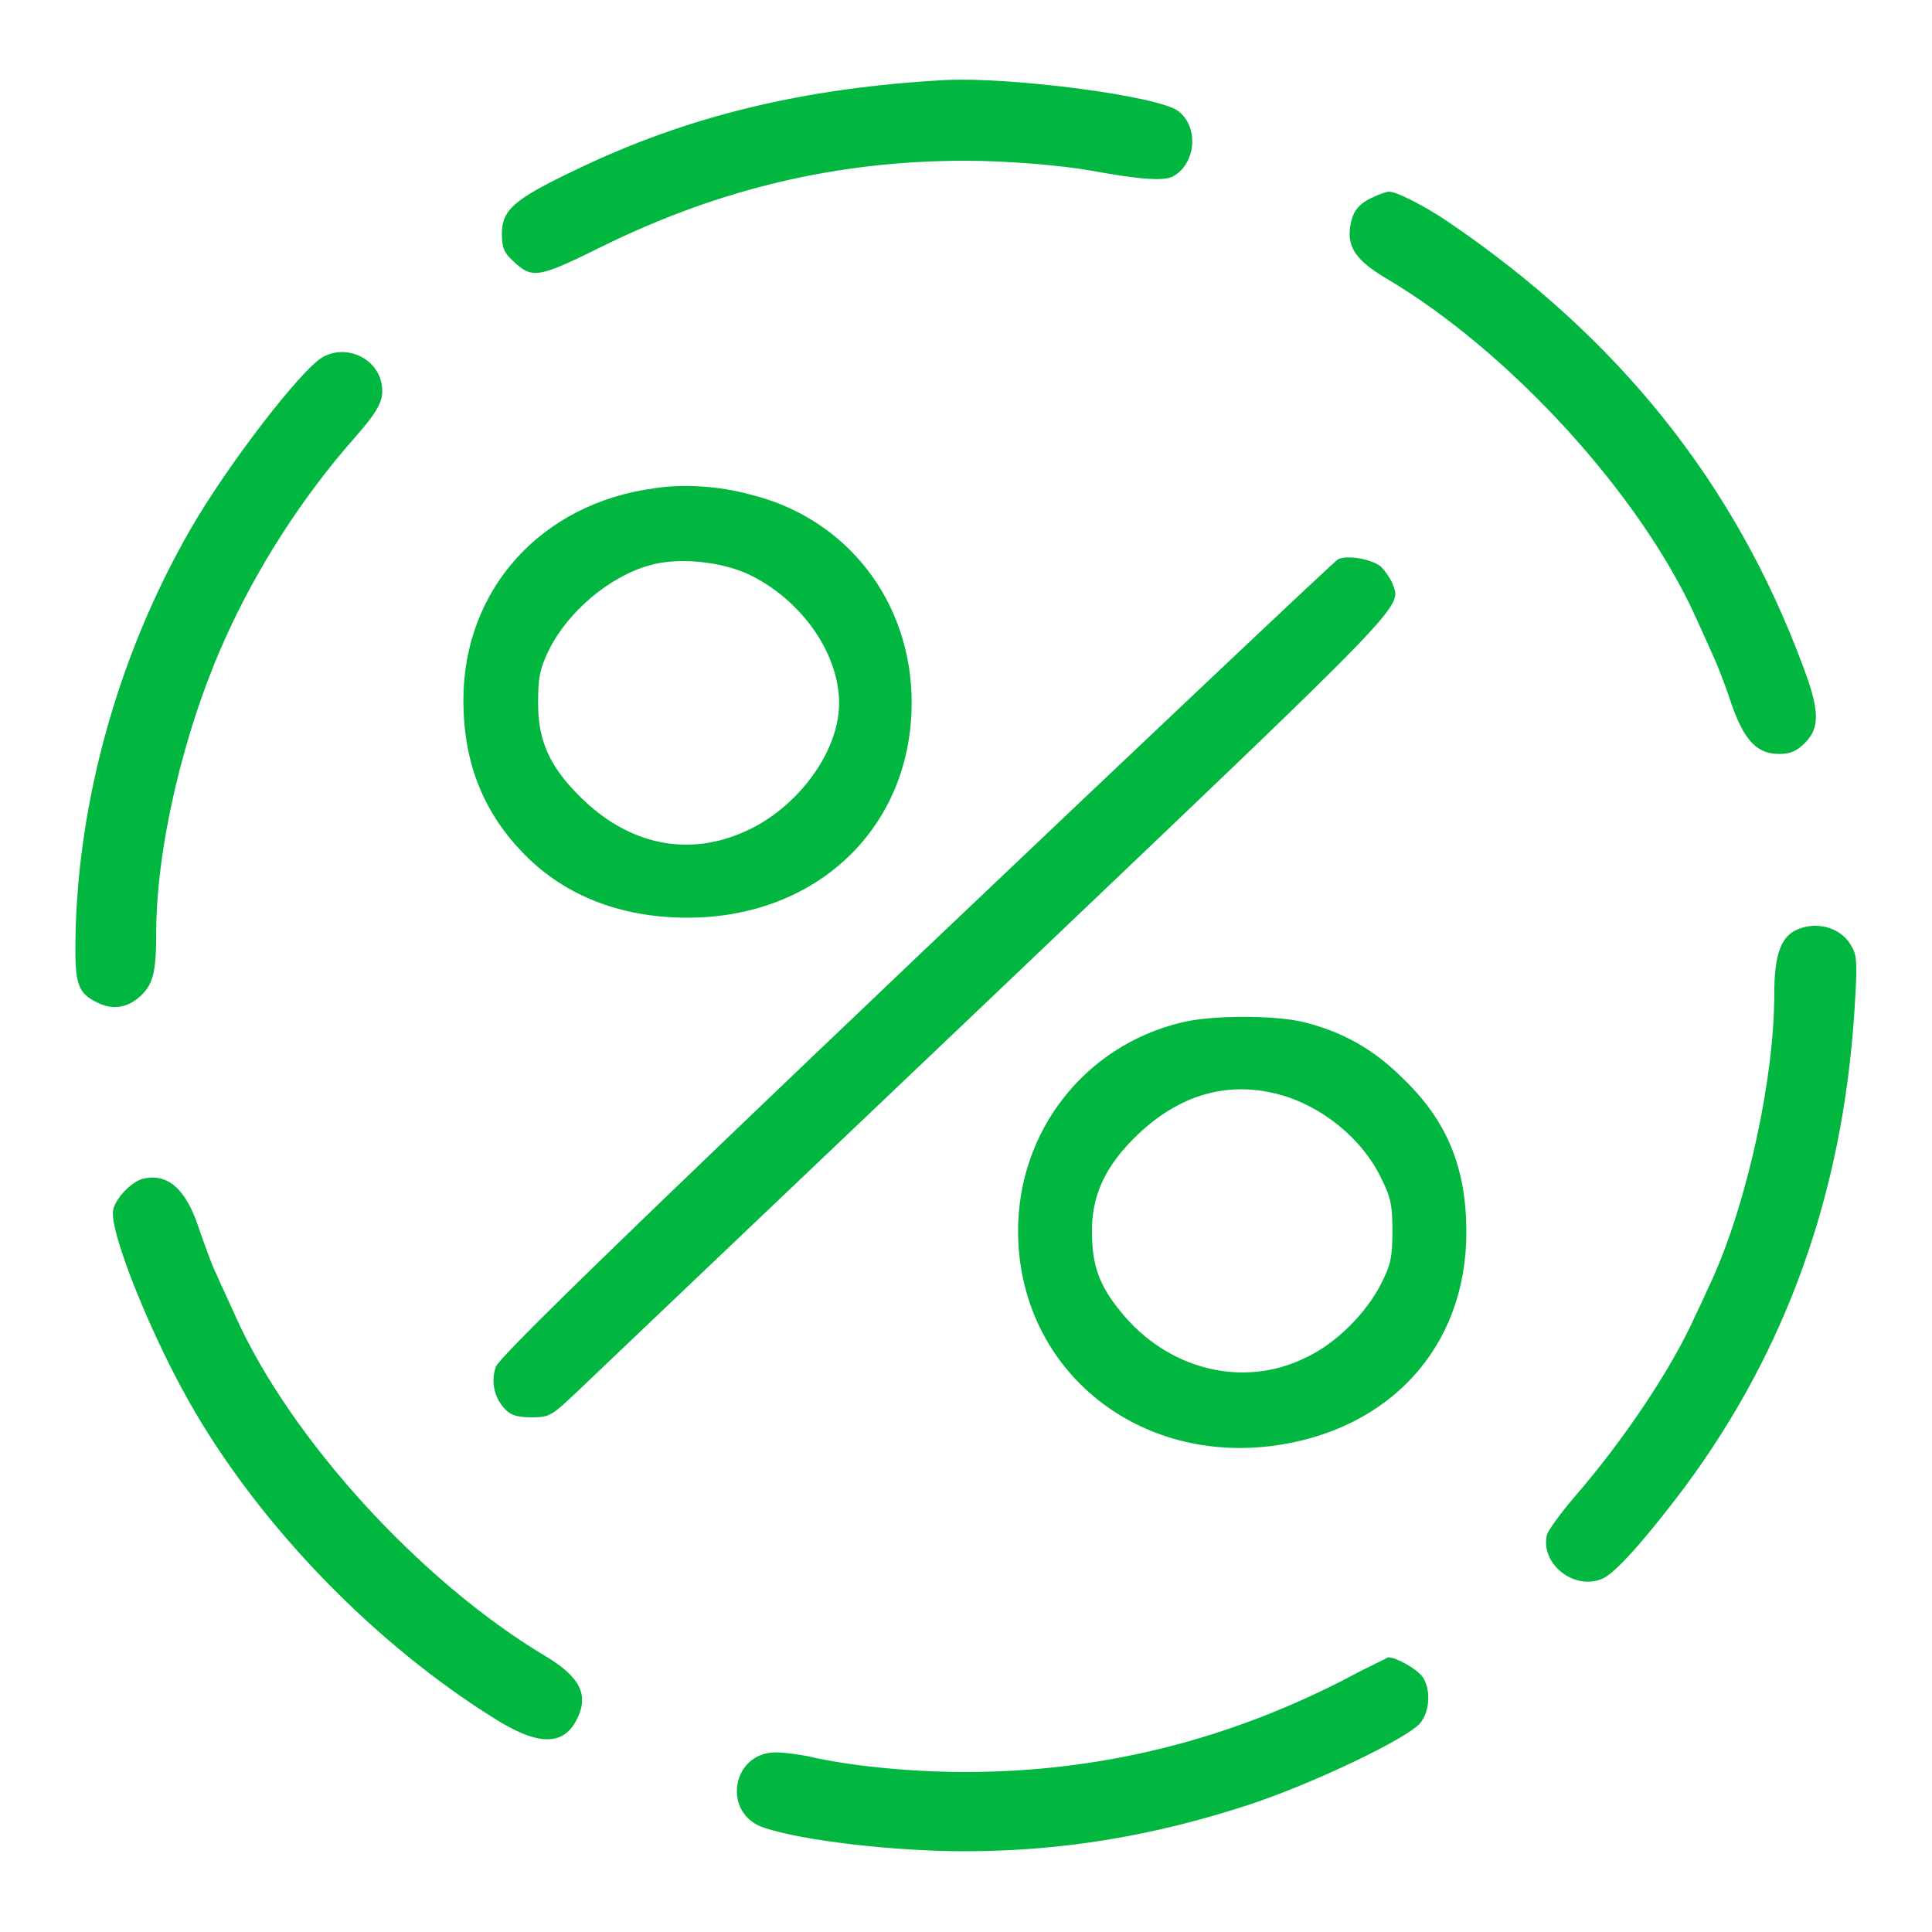 <svg width="256" height="256" viewBox="0 0 256 256" fill="none" xmlns="http://www.w3.org/2000/svg">
<path d="M125.4 10.6C106.8 11.6 91.2 15.3 76.3 22.5C68.1 26.4 66.5 27.8 66.5 31C66.5 32.8 66.8 33.5 67.9 34.5C70.5 37 71.2 36.9 79.7 32.7C95.3 25 111 21.3 127.9 21.3C133.4 21.3 140.6 21.9 144.5 22.6C151.1 23.8 154.1 24 155.4 23.4C158.5 21.7 158.9 16.8 156.1 14.7C153.4 12.7 134.1 10.2 125.4 10.6Z" fill="#02B73F"/>
<path d="M182 26.1C180 27 179.2 28 178.9 30.1C178.5 32.8 179.8 34.6 183.7 36.9C200.1 46.6 217.4 65.6 224.7 81.8C225.4 83.3 226.4 85.6 227 86.9C227.6 88.2 228.7 91 229.4 93.2C231.1 98.1 232.8 99.9 235.7 99.9C237.3 99.9 238.1 99.5 239.2 98.4C241.2 96.4 241.1 94 238.8 88C229.8 63.9 214.4 44.7 191.9 29.4C188.8 27.3 184.9 25.3 184 25.4C183.8 25.4 182.8 25.7 182 26.1Z" fill="#02B73F"/>
<path d="M42.8 47.3C40 48.8 30 61.8 25.2 70.2C15.7 86.7 10.3 106.1 10 124.3C9.9 130.5 10.3 131.6 13 132.9C15.1 133.9 17.1 133.5 18.8 131.8C20.3 130.3 20.7 128.7 20.7 123.6C20.7 112.4 24.3 96.9 29.8 84.7C34 75.3 40.1 65.8 47 58C50.5 54 51.1 52.7 50.4 50.2C49.4 47.2 45.7 45.7 42.8 47.3Z" fill="#02B73F"/>
<path d="M86.7 64.7C71.7 66.7 61.4 78.1 61.4 92.8C61.4 100.8 63.9 107.3 69 112.7C74.4 118.5 82 121.6 91.1 121.6C108.3 121.6 120.8 109.6 120.8 93.1C120.8 79.7 112.2 68.6 99.3 65.5C95.3 64.4 90.5 64.1 86.7 64.7ZM99.4 76.2C106.9 79.9 111.9 87.8 111.1 94.6C110.4 100.6 105.3 107.1 99.1 110C91.3 113.7 83.2 112 76.7 105.4C72.8 101.5 71.3 98.1 71.3 93.2C71.3 89.8 71.5 88.7 72.7 86.2C75.2 81.1 80.7 76.4 86.1 74.9C89.9 73.8 95.7 74.4 99.4 76.2Z" fill="#02B73F"/>
<path d="M177.3 74.1C176.9 74.3 151.8 98 121.4 126.9C82 164.4 66.1 179.9 65.7 181.1C65 183.1 65.5 185.3 67 186.8C67.8 187.6 68.7 187.8 70.5 187.8C72.9 187.8 73.1 187.6 76.9 184C79.1 181.9 104.1 158.1 132.6 131C187.5 78.7 185.7 80.6 184.5 77.3C184.2 76.6 183.5 75.6 183 75.1C181.8 74.1 178.6 73.5 177.3 74.1Z" fill="#02B73F"/>
<path d="M238.3 123.1C236 124 235.1 126.4 235.1 131.8C235.1 142.9 231.5 159.4 226.8 169.7C226.4 170.5 225.5 172.6 224.7 174.2C221.5 181.4 215.1 190.9 208.5 198.5C206.8 200.5 205.2 202.7 205 203.3C204 207.1 208.5 210.8 212.3 209.2C214 208.5 218 204 223.2 197.1C236.7 178.9 244.1 158.2 245.7 134.3C246.1 128.1 246.1 126.6 245.4 125.5C244.2 123.1 241.1 122 238.3 123.1Z" fill="#02B73F"/>
<path d="M156.5 135.5C143.7 138.6 134.9 149.9 134.9 163.1C134.9 181 150.1 193.9 168.5 191.6C184.1 189.6 194.3 178.5 194.3 163.3C194.3 154.8 191.8 148.6 186 143C182 139 177.9 136.7 172.6 135.4C168.7 134.5 160.4 134.5 156.5 135.5ZM169.4 145C175.1 146.5 180.6 150.9 183.1 156.3C184.3 158.7 184.5 159.8 184.5 163.1C184.5 166.5 184.3 167.6 183 170.1C181.1 173.9 177.1 178 173 179.9C164.7 184 154.7 181.5 148.5 173.8C145.7 170.4 144.7 167.7 144.7 163.4C144.6 158.8 146.2 155.1 149.7 151.4C155.5 145.3 162.2 143.1 169.4 145Z" fill="#02B73F"/>
<path d="M18.9 156.2C17.4 156.6 15.3 158.8 15 160.3C14.4 163.2 20.4 177.9 25.9 187.2C35.1 202.8 49.8 217.9 65.5 227.7C71.2 231.3 74.6 231.4 76.4 227.9C78.1 224.6 76.9 222.2 72.2 219.4C55.8 209.6 38.5 190.7 31.2 174.4C30.5 172.8 29.3 170.3 28.7 168.9C28 167.5 27 164.6 26.3 162.6C24.6 157.5 22.2 155.4 18.9 156.2Z" fill="#02B73F"/>
<path d="M179 222.1C162.8 230.6 145.8 234.8 127.9 234.8C120.7 234.8 112.5 234 107 232.7C105.9 232.5 104 232.2 102.8 232.2C96.9 232.2 95.6 240.4 101.3 242.2C106.4 243.9 118.4 245.3 127.8 245.3C140.7 245.3 152.7 243.3 165.3 239.2C173.9 236.4 186.6 230.3 188.2 228.3C189.5 226.7 189.6 223.8 188.5 222.2C187.7 221.1 185 219.6 183.9 219.6C183.7 219.8 181.4 220.8 179 222.1Z" fill="#02B73F"/>
</svg>
